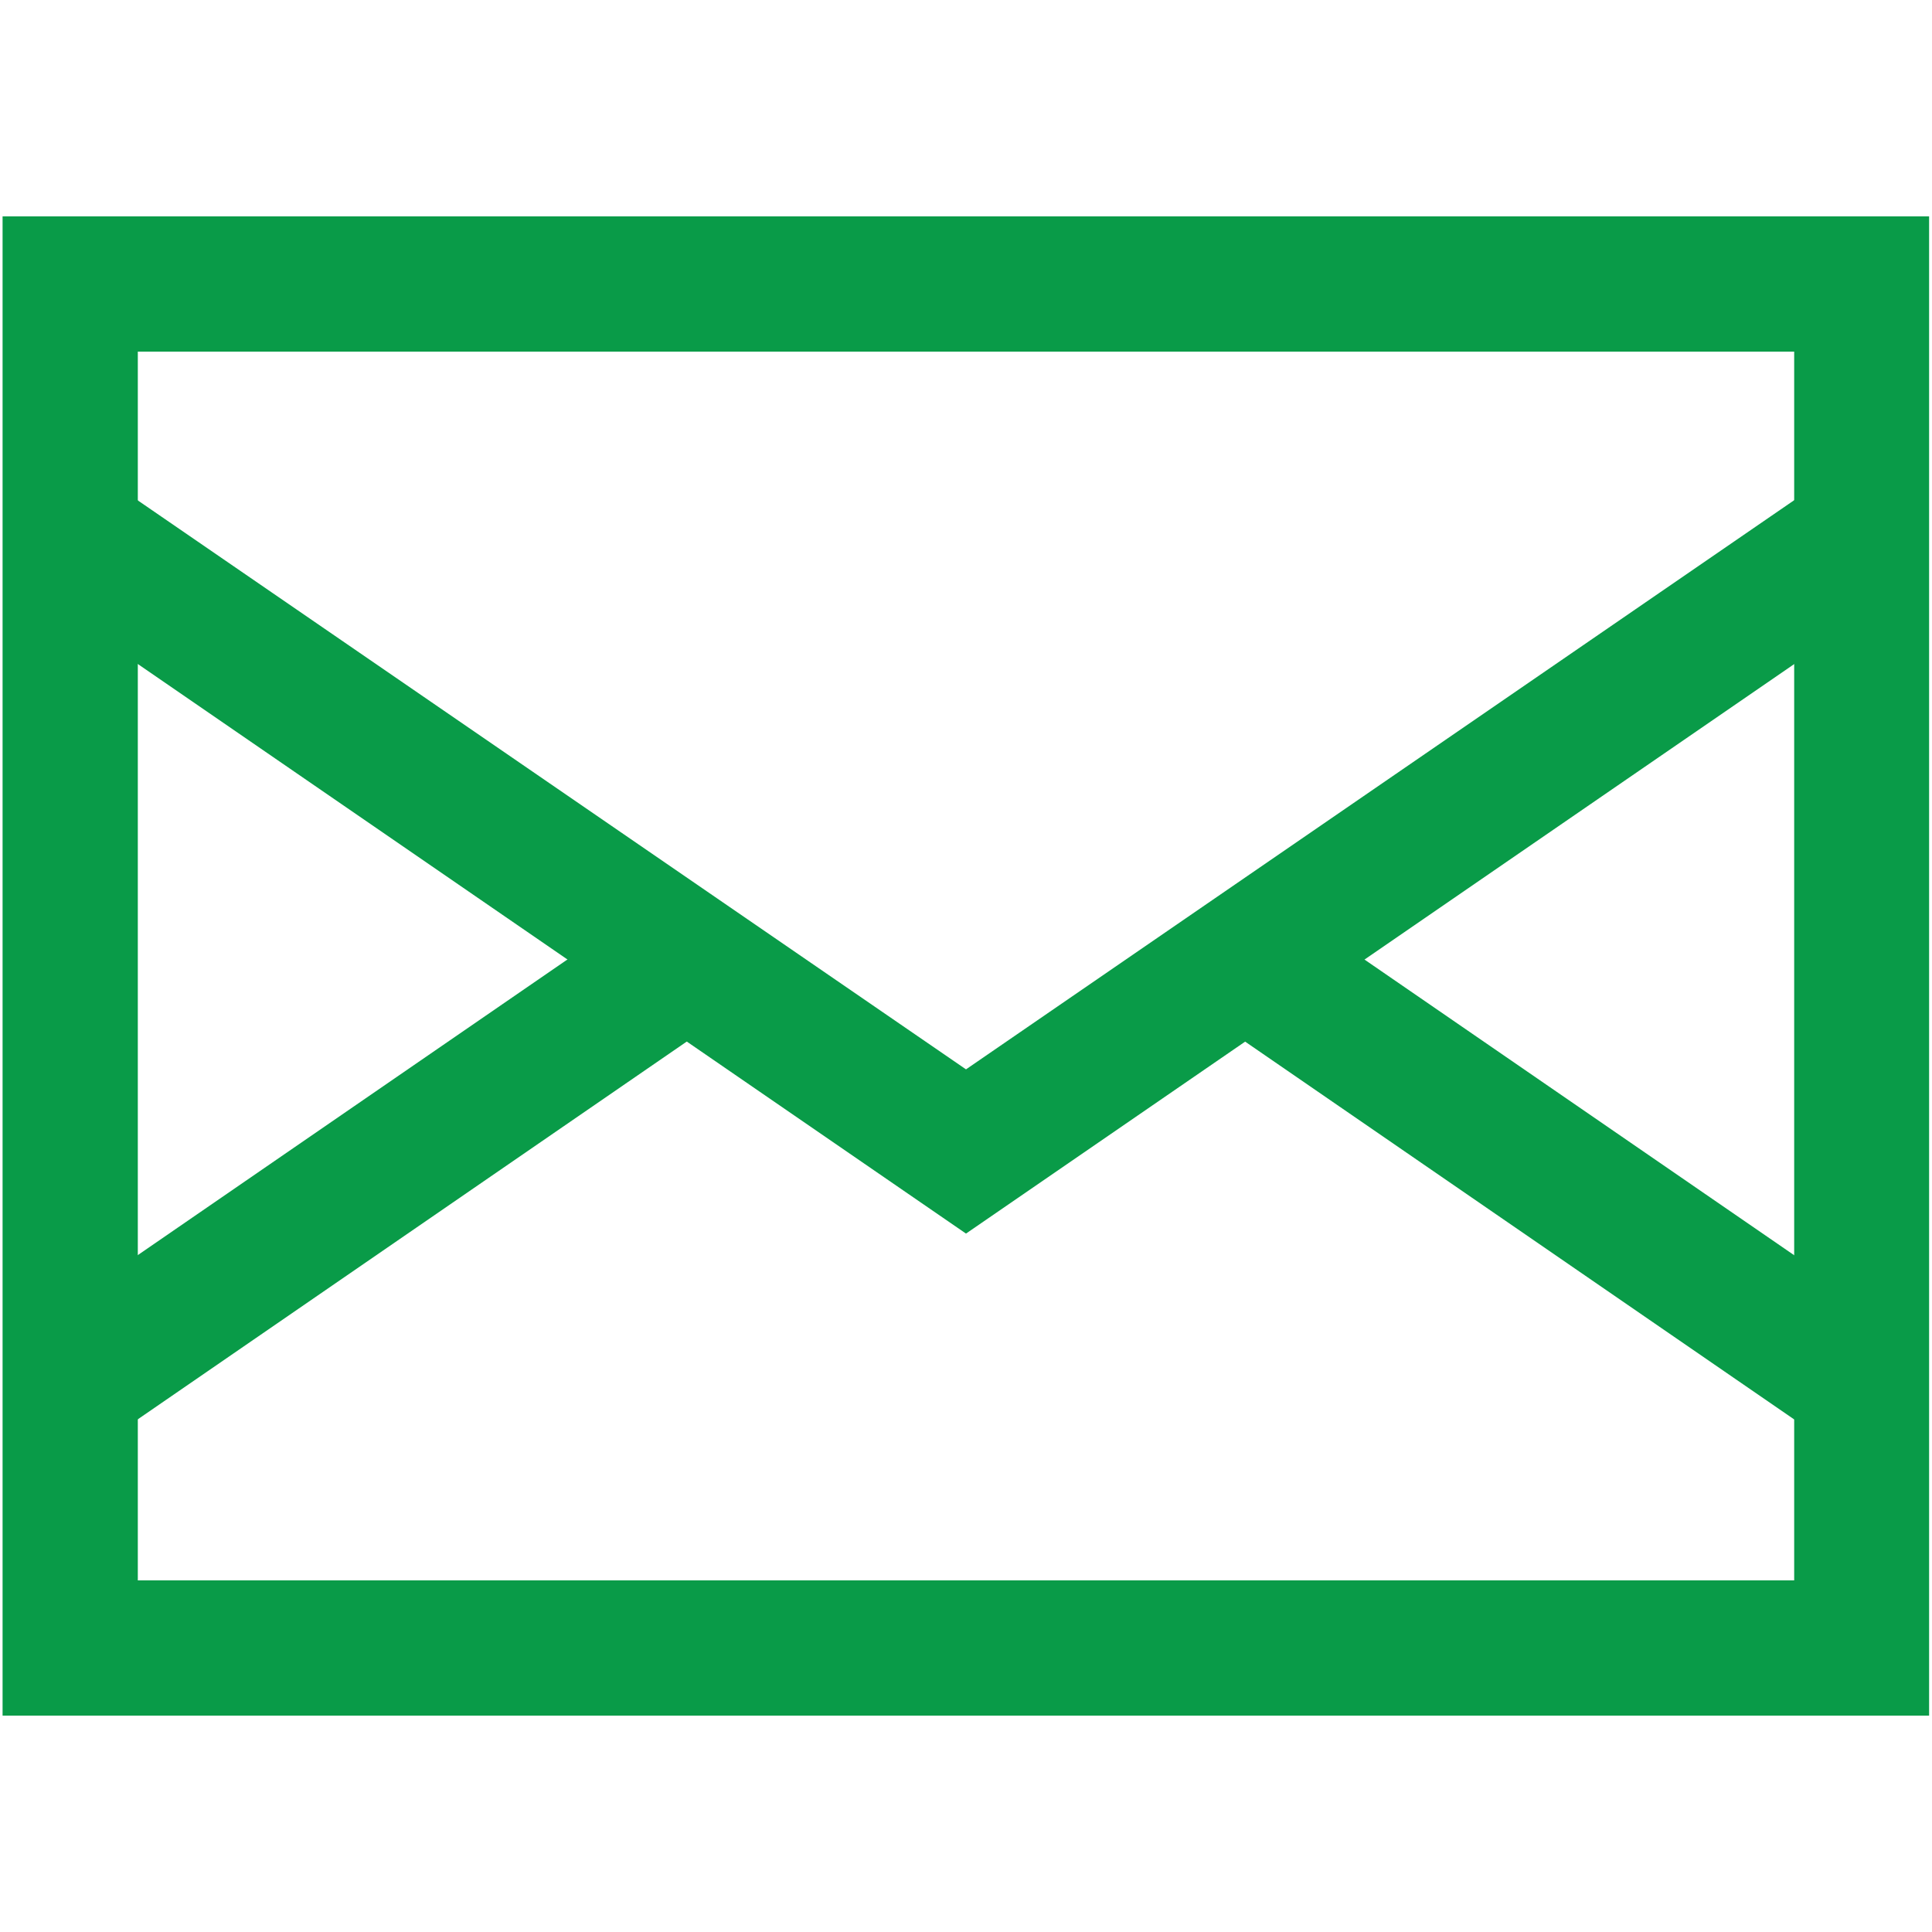<?xml version="1.0" encoding="utf-8"?>
<!-- Generator: Adobe Illustrator 27.5.0, SVG Export Plug-In . SVG Version: 6.00 Build 0)  -->
<svg version="1.1" id="Calque_1" xmlns="http://www.w3.org/2000/svg" xmlns:xlink="http://www.w3.org/1999/xlink" x="0px" y="0px"
	 viewBox="0 0 600 600" style="enable-background:new 0 0 600 600;" xml:space="preserve">
<style type="text/css">
	.st0{fill:#099B48;}
</style>
<g>
	<g>
		<path class="st0" d="M599.2,532.8H0.8V67.2h598.3V532.8z M42.8,490.8h514.4V109.2H42.8V490.8z"/>
	</g>
	<g>
		<polygon class="st0" points="300,383.1 10.5,184 34.2,149.5 300,332.1 565.7,149.5 589.4,184.1 		"/>
	</g>
	<g>
		
			<rect x="-5" y="343" transform="matrix(0.824 -0.567 0.567 0.824 -185.572 130.469)" class="st0" width="244.6" height="42"/>
	</g>
	<g>
		
			<rect x="461.3" y="243.8" transform="matrix(0.567 -0.824 0.824 0.567 -90.654 555.114)" class="st0" width="42" height="239.9"/>
	</g>
</g>
</svg>

